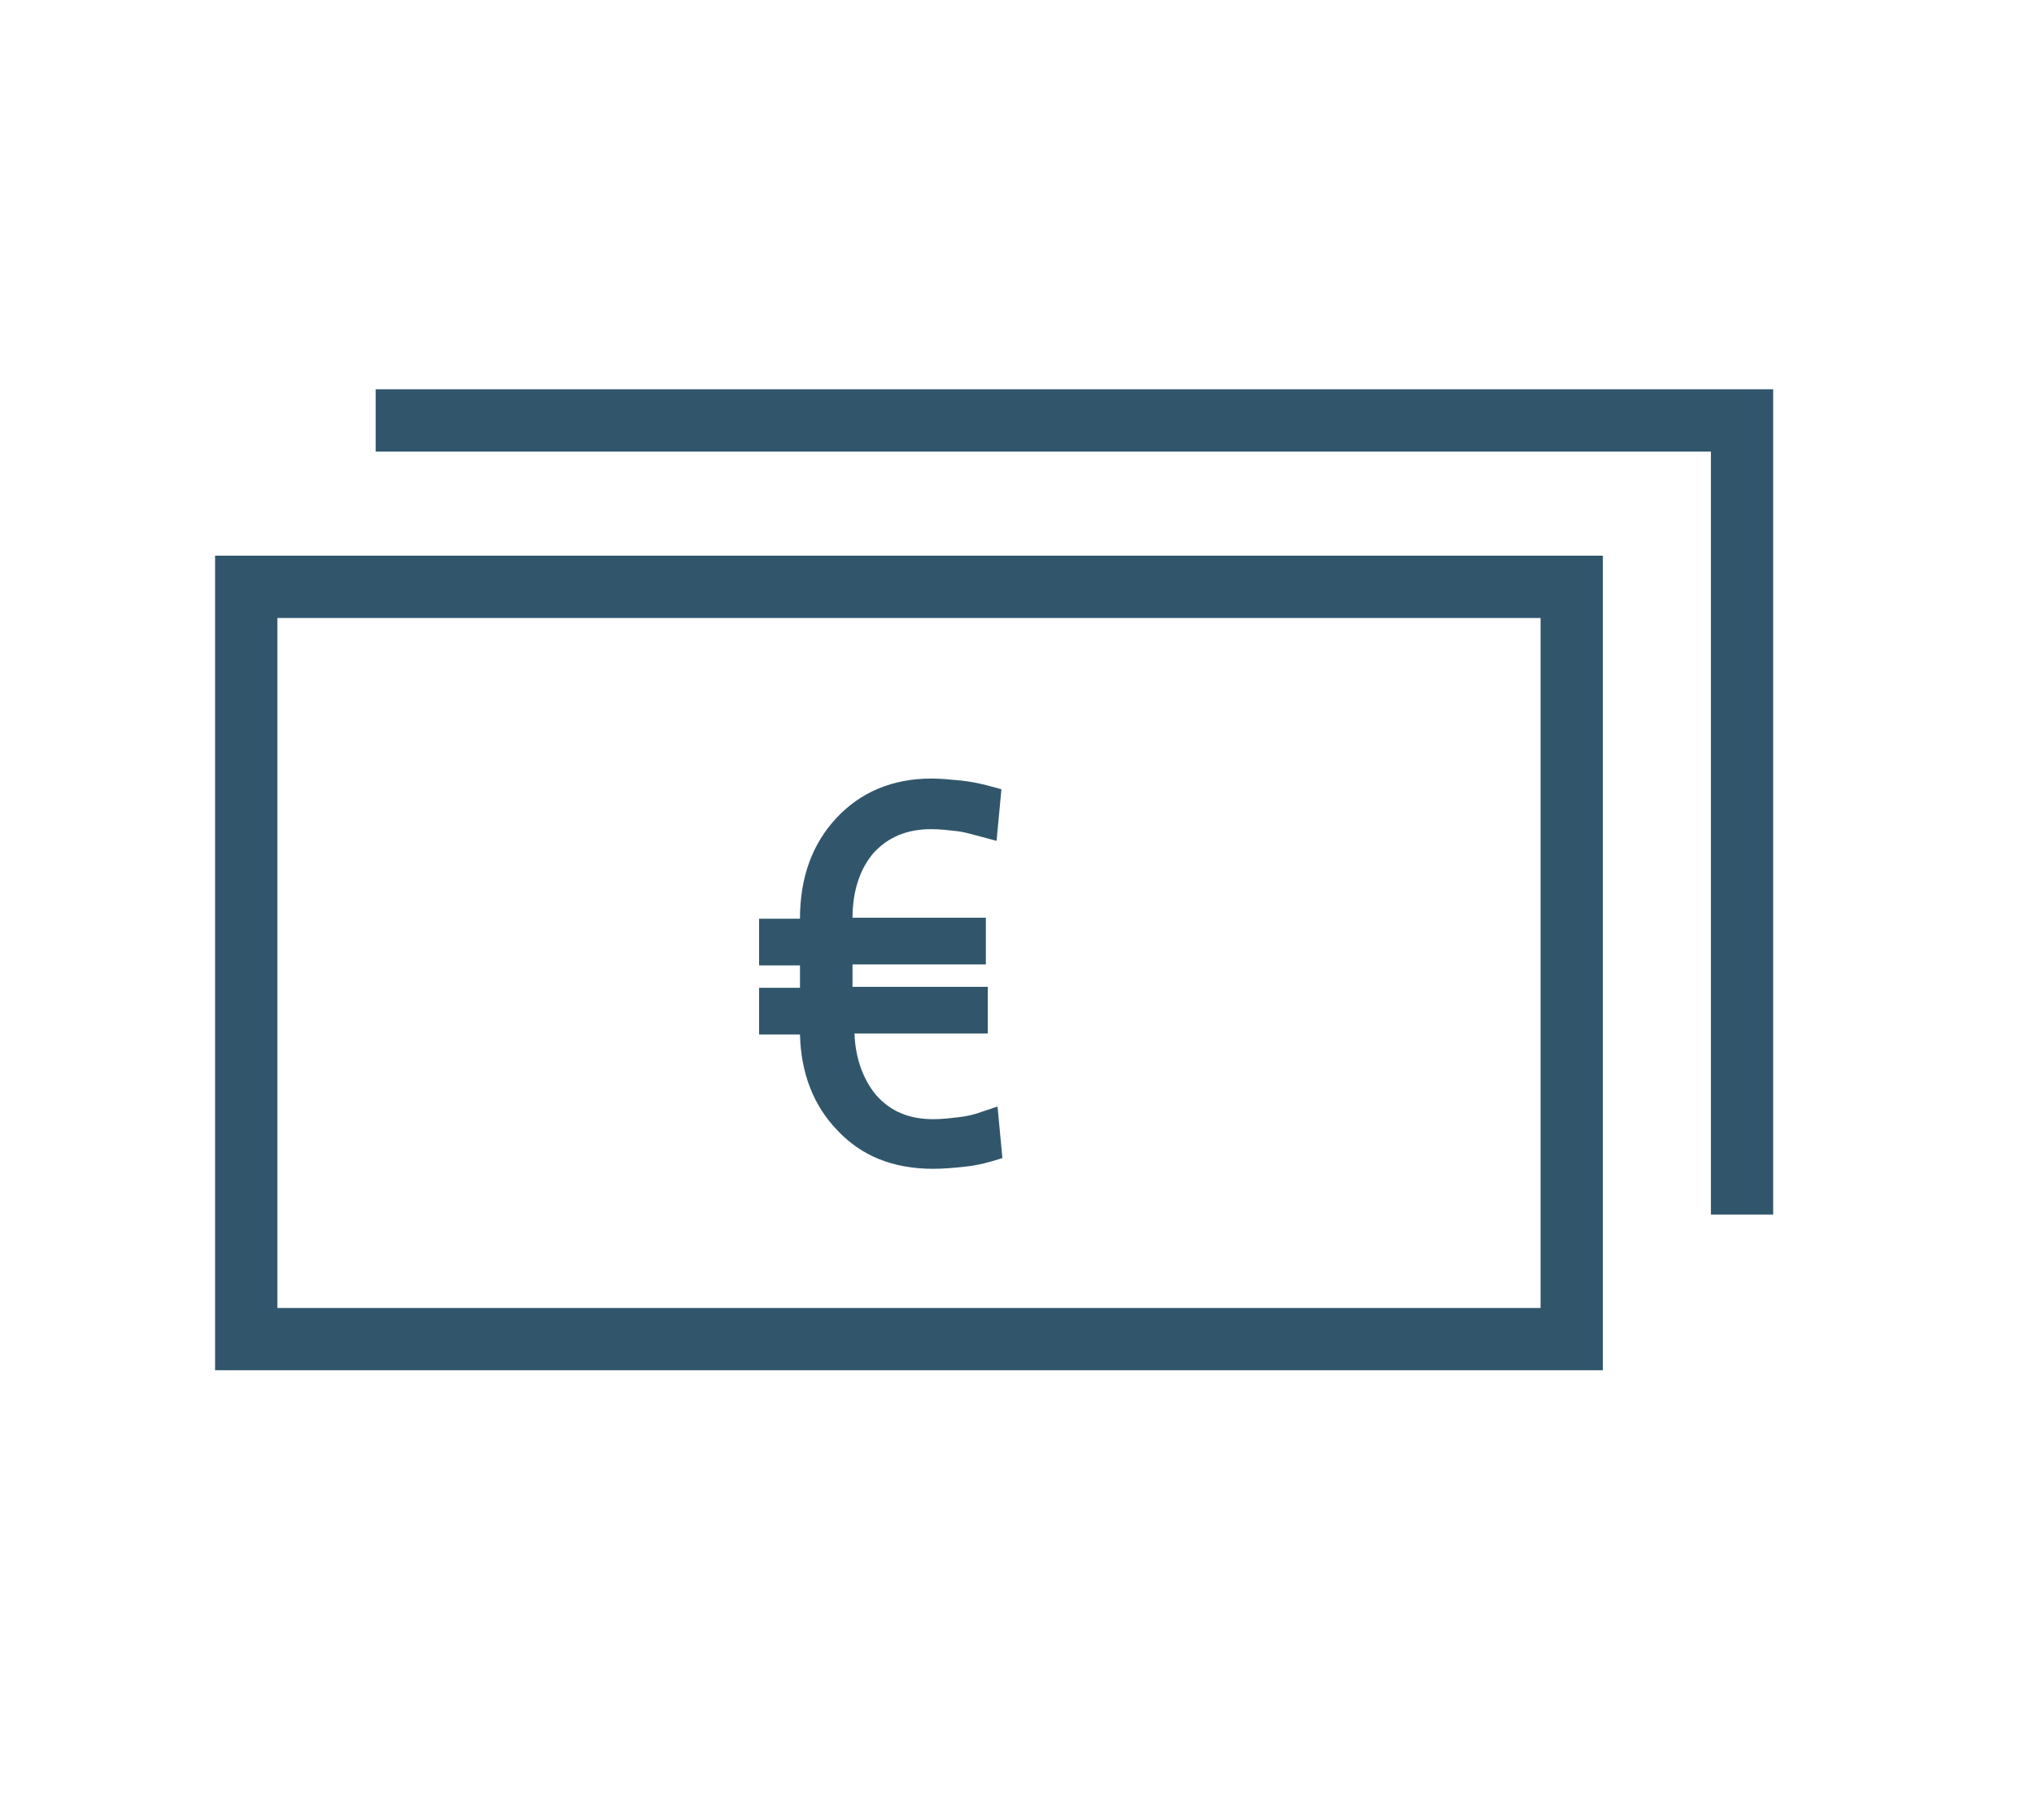<?xml version="1.0" encoding="utf-8"?>
<!-- Generator: Adobe Illustrator 25.2.2, SVG Export Plug-In . SVG Version: 6.00 Build 0)  -->
<svg version="1.1" id="Calque_1" xmlns="http://www.w3.org/2000/svg" xmlns:xlink="http://www.w3.org/1999/xlink" x="0px" y="0px"
	 viewBox="0 0 209 187" style="enable-background:new 0 0 209 187;" xml:space="preserve">
<style type="text/css">
	.st0{fill:#31566C;}
</style>
<g>
	<path class="st0" d="M22.1,140.8h142.6V57.1H22.1V140.8z M28.5,63.5h129.8v70.9H28.5V63.5z"/>
	<polygon class="st0" points="38.6,40 38.6,46.4 175.8,46.4 175.8,124.8 182.2,124.8 182.2,40 	"/>
	<path class="st0" d="M95.7,85.2c0.9,0,1.7,0.1,2.6,0.2c0.9,0.1,1.8,0.4,2.6,0.6l1.5,0.4l0.5-5.3l-1.1-0.3c-1.1-0.3-2.1-0.5-3.1-0.6
		c-1-0.1-2-0.2-3-0.2c-4,0-7.3,1.4-9.8,4.1c-2.4,2.6-3.7,6-3.7,10.3h-4.2v4.8h4.2v2.3h-4.2v4.8h4.2c0.1,4,1.4,7.3,3.8,9.8
		c2.5,2.7,5.8,4,9.9,4c1,0,2.1-0.1,3.1-0.2c1-0.1,2-0.3,3-0.6l1-0.3l-0.5-5.3l-1.5,0.5c-0.8,0.3-1.6,0.5-2.5,0.6
		c-0.9,0.1-1.7,0.2-2.6,0.2c-2.5,0-4.4-0.8-5.9-2.5c-1.3-1.6-2.1-3.7-2.2-6.3h13.7v-4.8H87.6v-2.3h13.7v-4.8H87.6
		c0-2.8,0.8-5.1,2.2-6.7C91.3,86,93.2,85.2,95.7,85.2z"/>
</g>
</svg>
